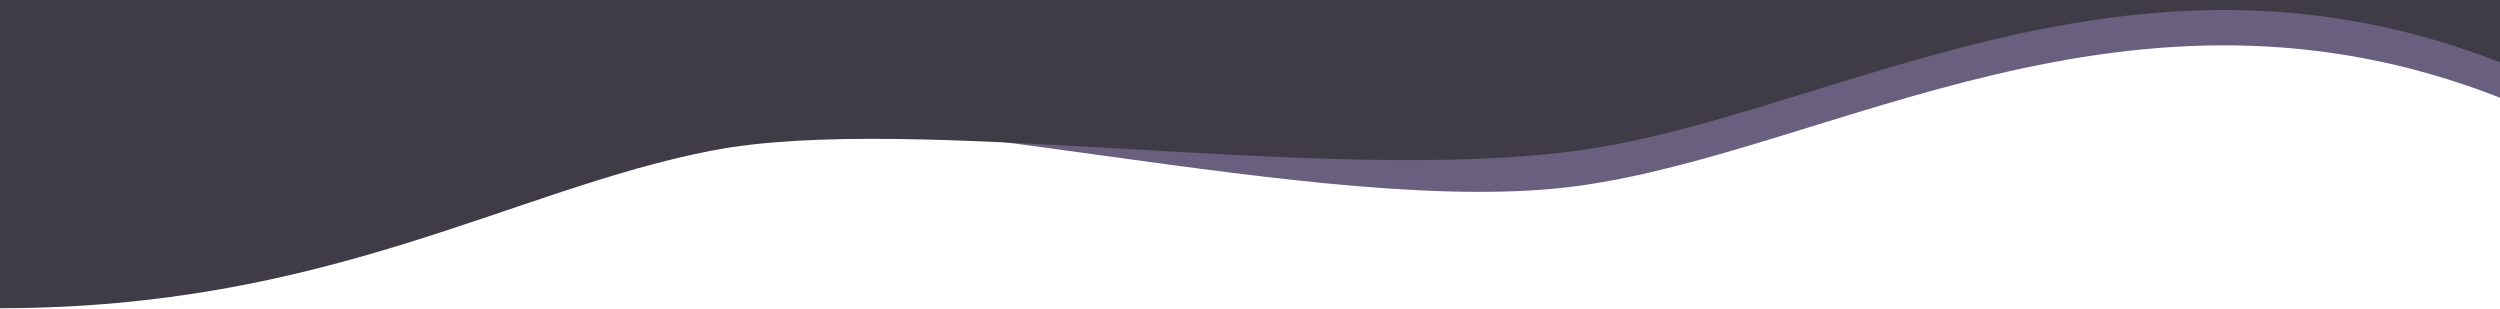 <svg width="1344" height="166" viewBox="0 0 1344 166" fill="none" xmlns="http://www.w3.org/2000/svg">
<g clip-path="url(#clip0_1_4)">
<path d="M848 100C984.5 81.5 1145 -25.5 1344 52.531V0H0V135C176.5 135 253.714 90.328 361 69.5C469.5 48.436 711.5 118.5 848 100Z" fill="#69607F"/>
<path d="M848 81C984.5 62.5 1145 -44.5 1344 33.531V0H0V165.683C176.5 165.683 275.214 101.828 382.5 81C491 59.936 711.5 99.5 848 81Z" fill="#3F3C48"/>
</g>
<defs>
<clipPath id="clip0_1_4">
<rect width="1344" height="166" fill="white"/>
</clipPath>
</defs>
</svg>
